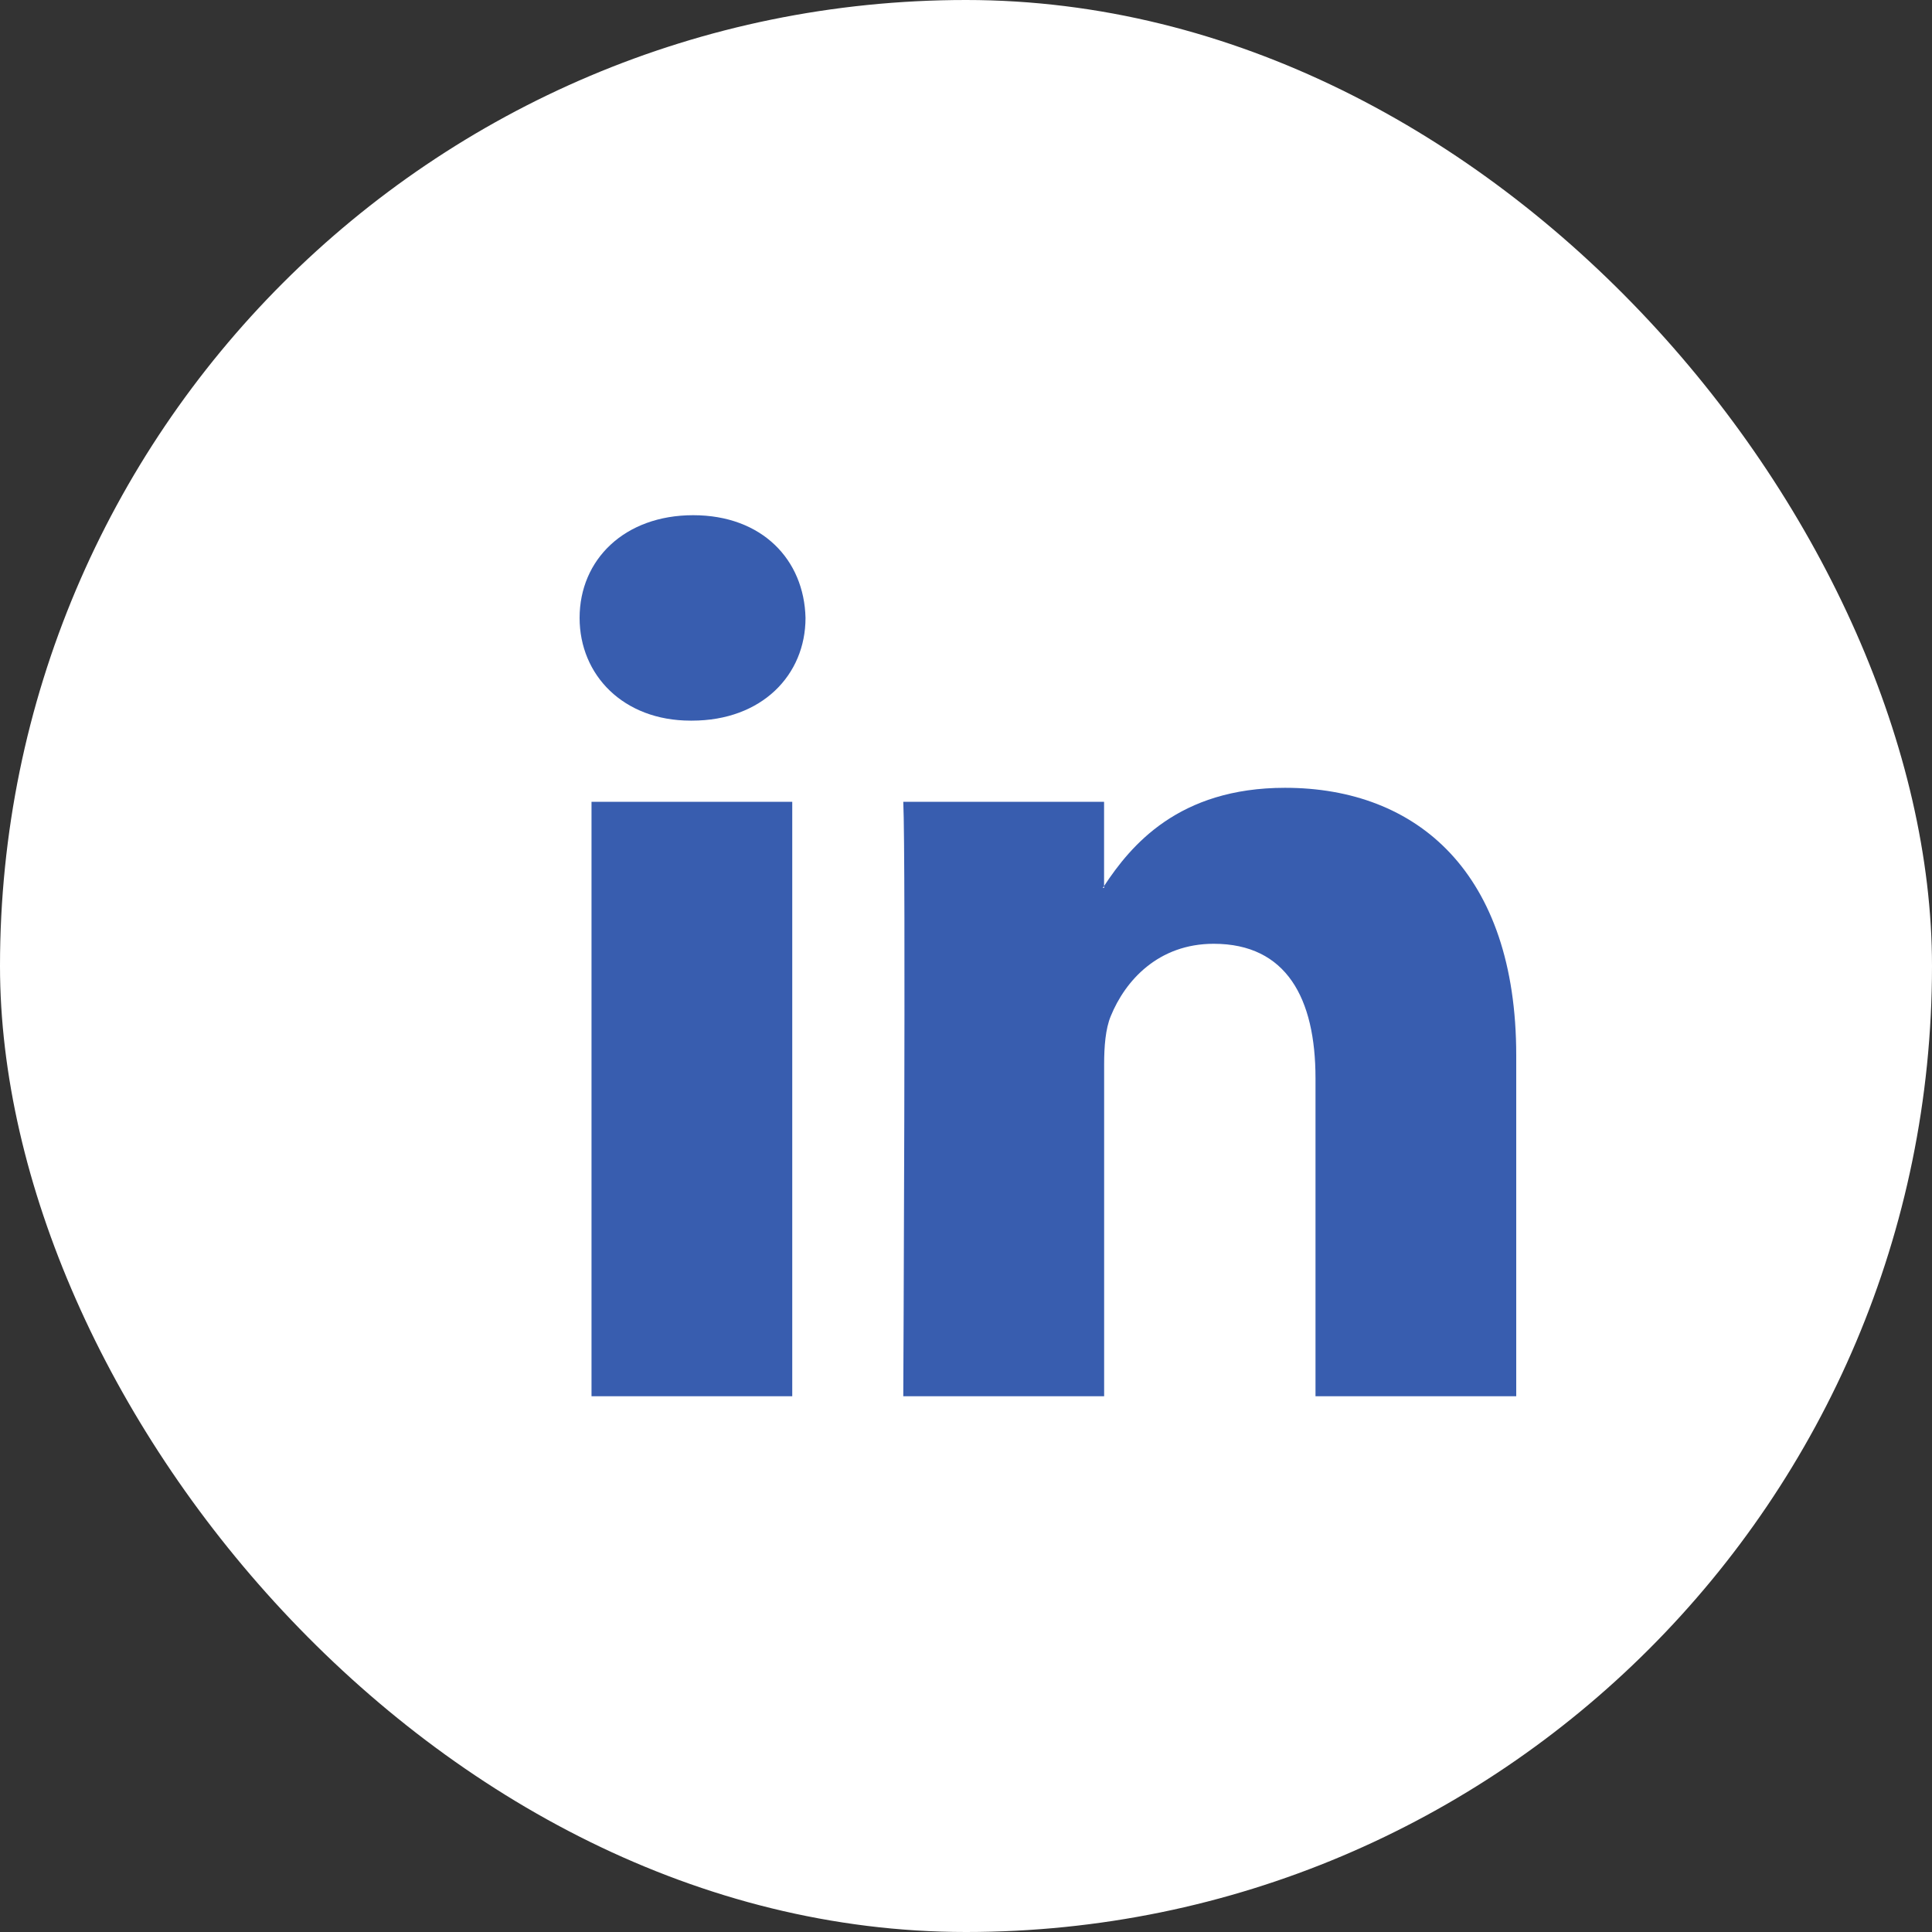 <?xml version="1.0" encoding="UTF-8"?>
<svg xmlns="http://www.w3.org/2000/svg" width="30" height="30" viewBox="0 0 30 30" fill="none">
  <rect x="0" y="0" width="30" height="30" fill="#333333" stroke="none"/>
  <rect width="30" height="30" rx="15" fill="white"></rect>
  <path fill-rule="evenodd" clip-rule="evenodd" d="M9 9.595C9 10.481 9.678 11.19 10.723 11.19H10.744C11.831 11.19 12.508 10.481 12.508 9.595C12.487 8.689 11.831 8 10.764 8C9.698 8 9 8.689 9 9.595ZM23.544 16.388V21.681H20.427V16.742C20.427 15.502 19.976 14.655 18.847 14.655C17.986 14.655 17.473 15.226 17.248 15.778C17.166 15.975 17.145 16.25 17.145 16.526V21.681H14.026C14.026 21.681 14.068 13.316 14.026 12.45H17.144V13.758C17.141 13.763 17.138 13.768 17.134 13.773C17.131 13.778 17.127 13.783 17.124 13.788H17.144V13.758C17.558 13.13 18.298 12.233 19.954 12.233C22.006 12.233 23.544 13.552 23.544 16.388ZM12.302 21.681H9.185V12.45H12.302V21.681Z" fill="#385DAF"></path>
</svg>
